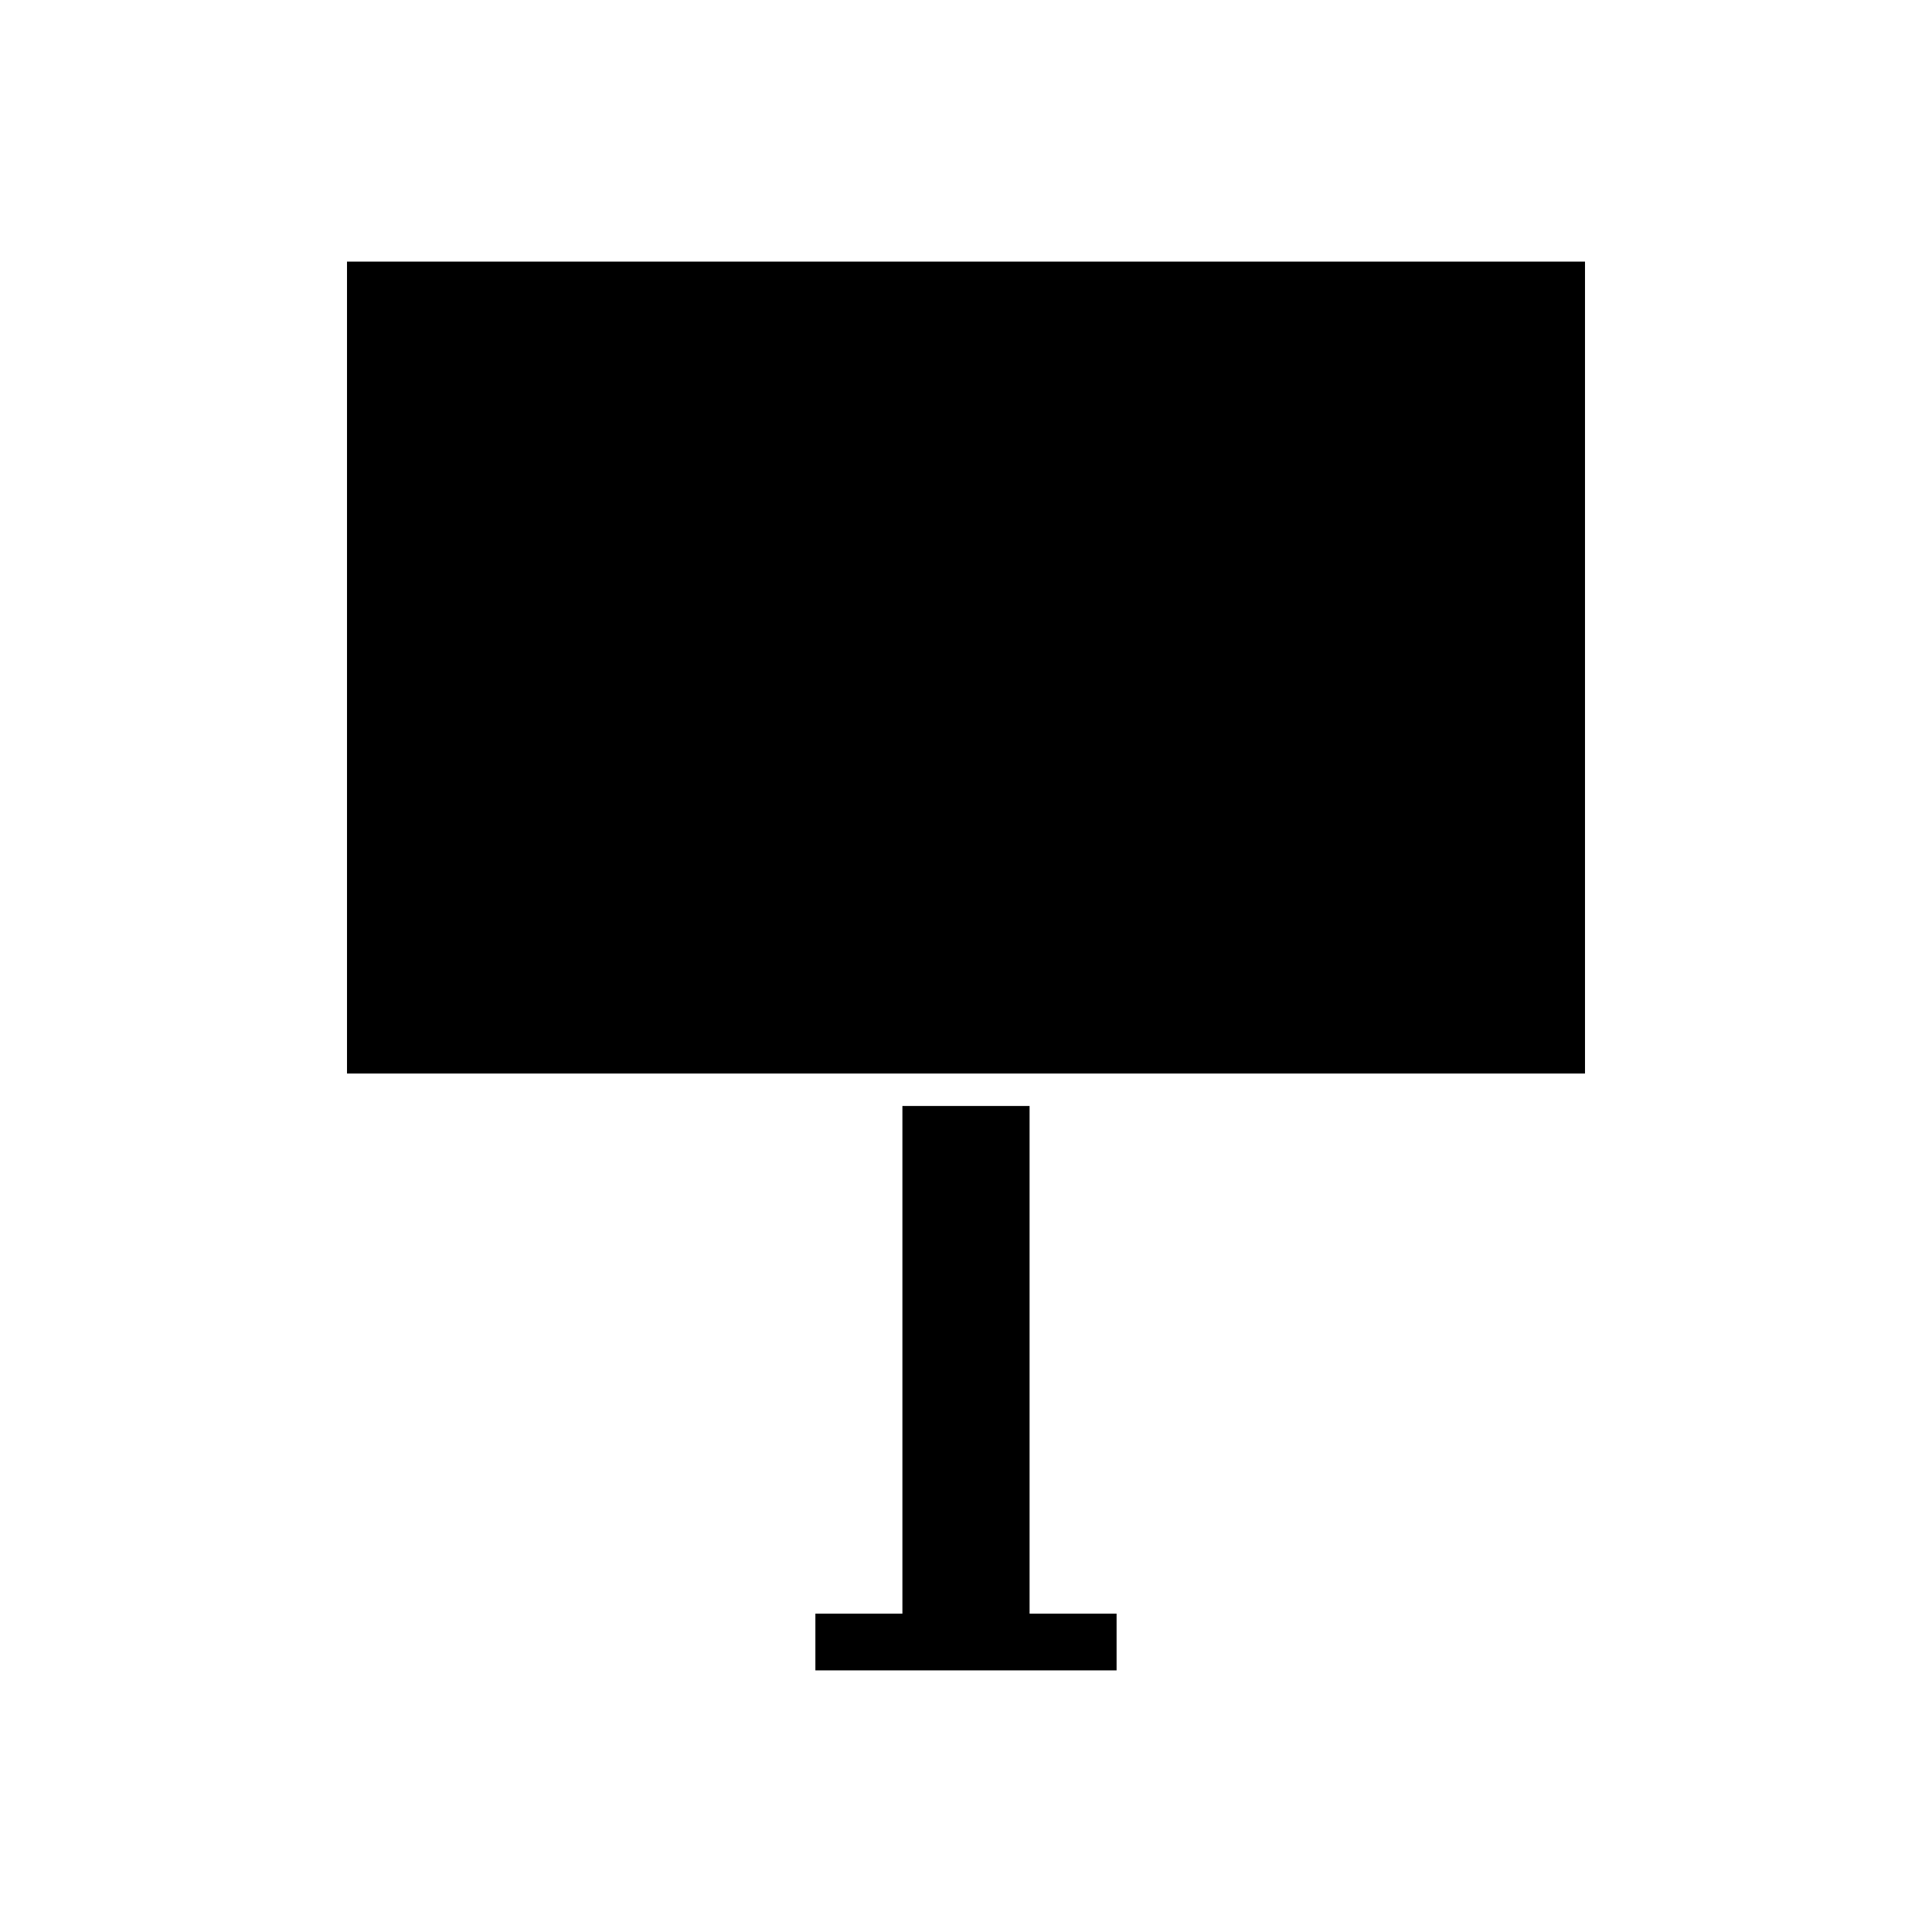 <?xml version="1.0" encoding="UTF-8"?>
<!-- Uploaded to: SVG Repo, www.svgrepo.com, Generator: SVG Repo Mixer Tools -->
<svg fill="#000000" width="800px" height="800px" version="1.1" viewBox="144 144 512 512" xmlns="http://www.w3.org/2000/svg">
 <g>
  <path d="m416.85 437.1h-33.703v134.54h-23.062v15.027h79.824v-15.027h-23.059z"/>
  <path d="m235.96 213.33v215.17h328.08v-215.17z"/>
 </g>
</svg>